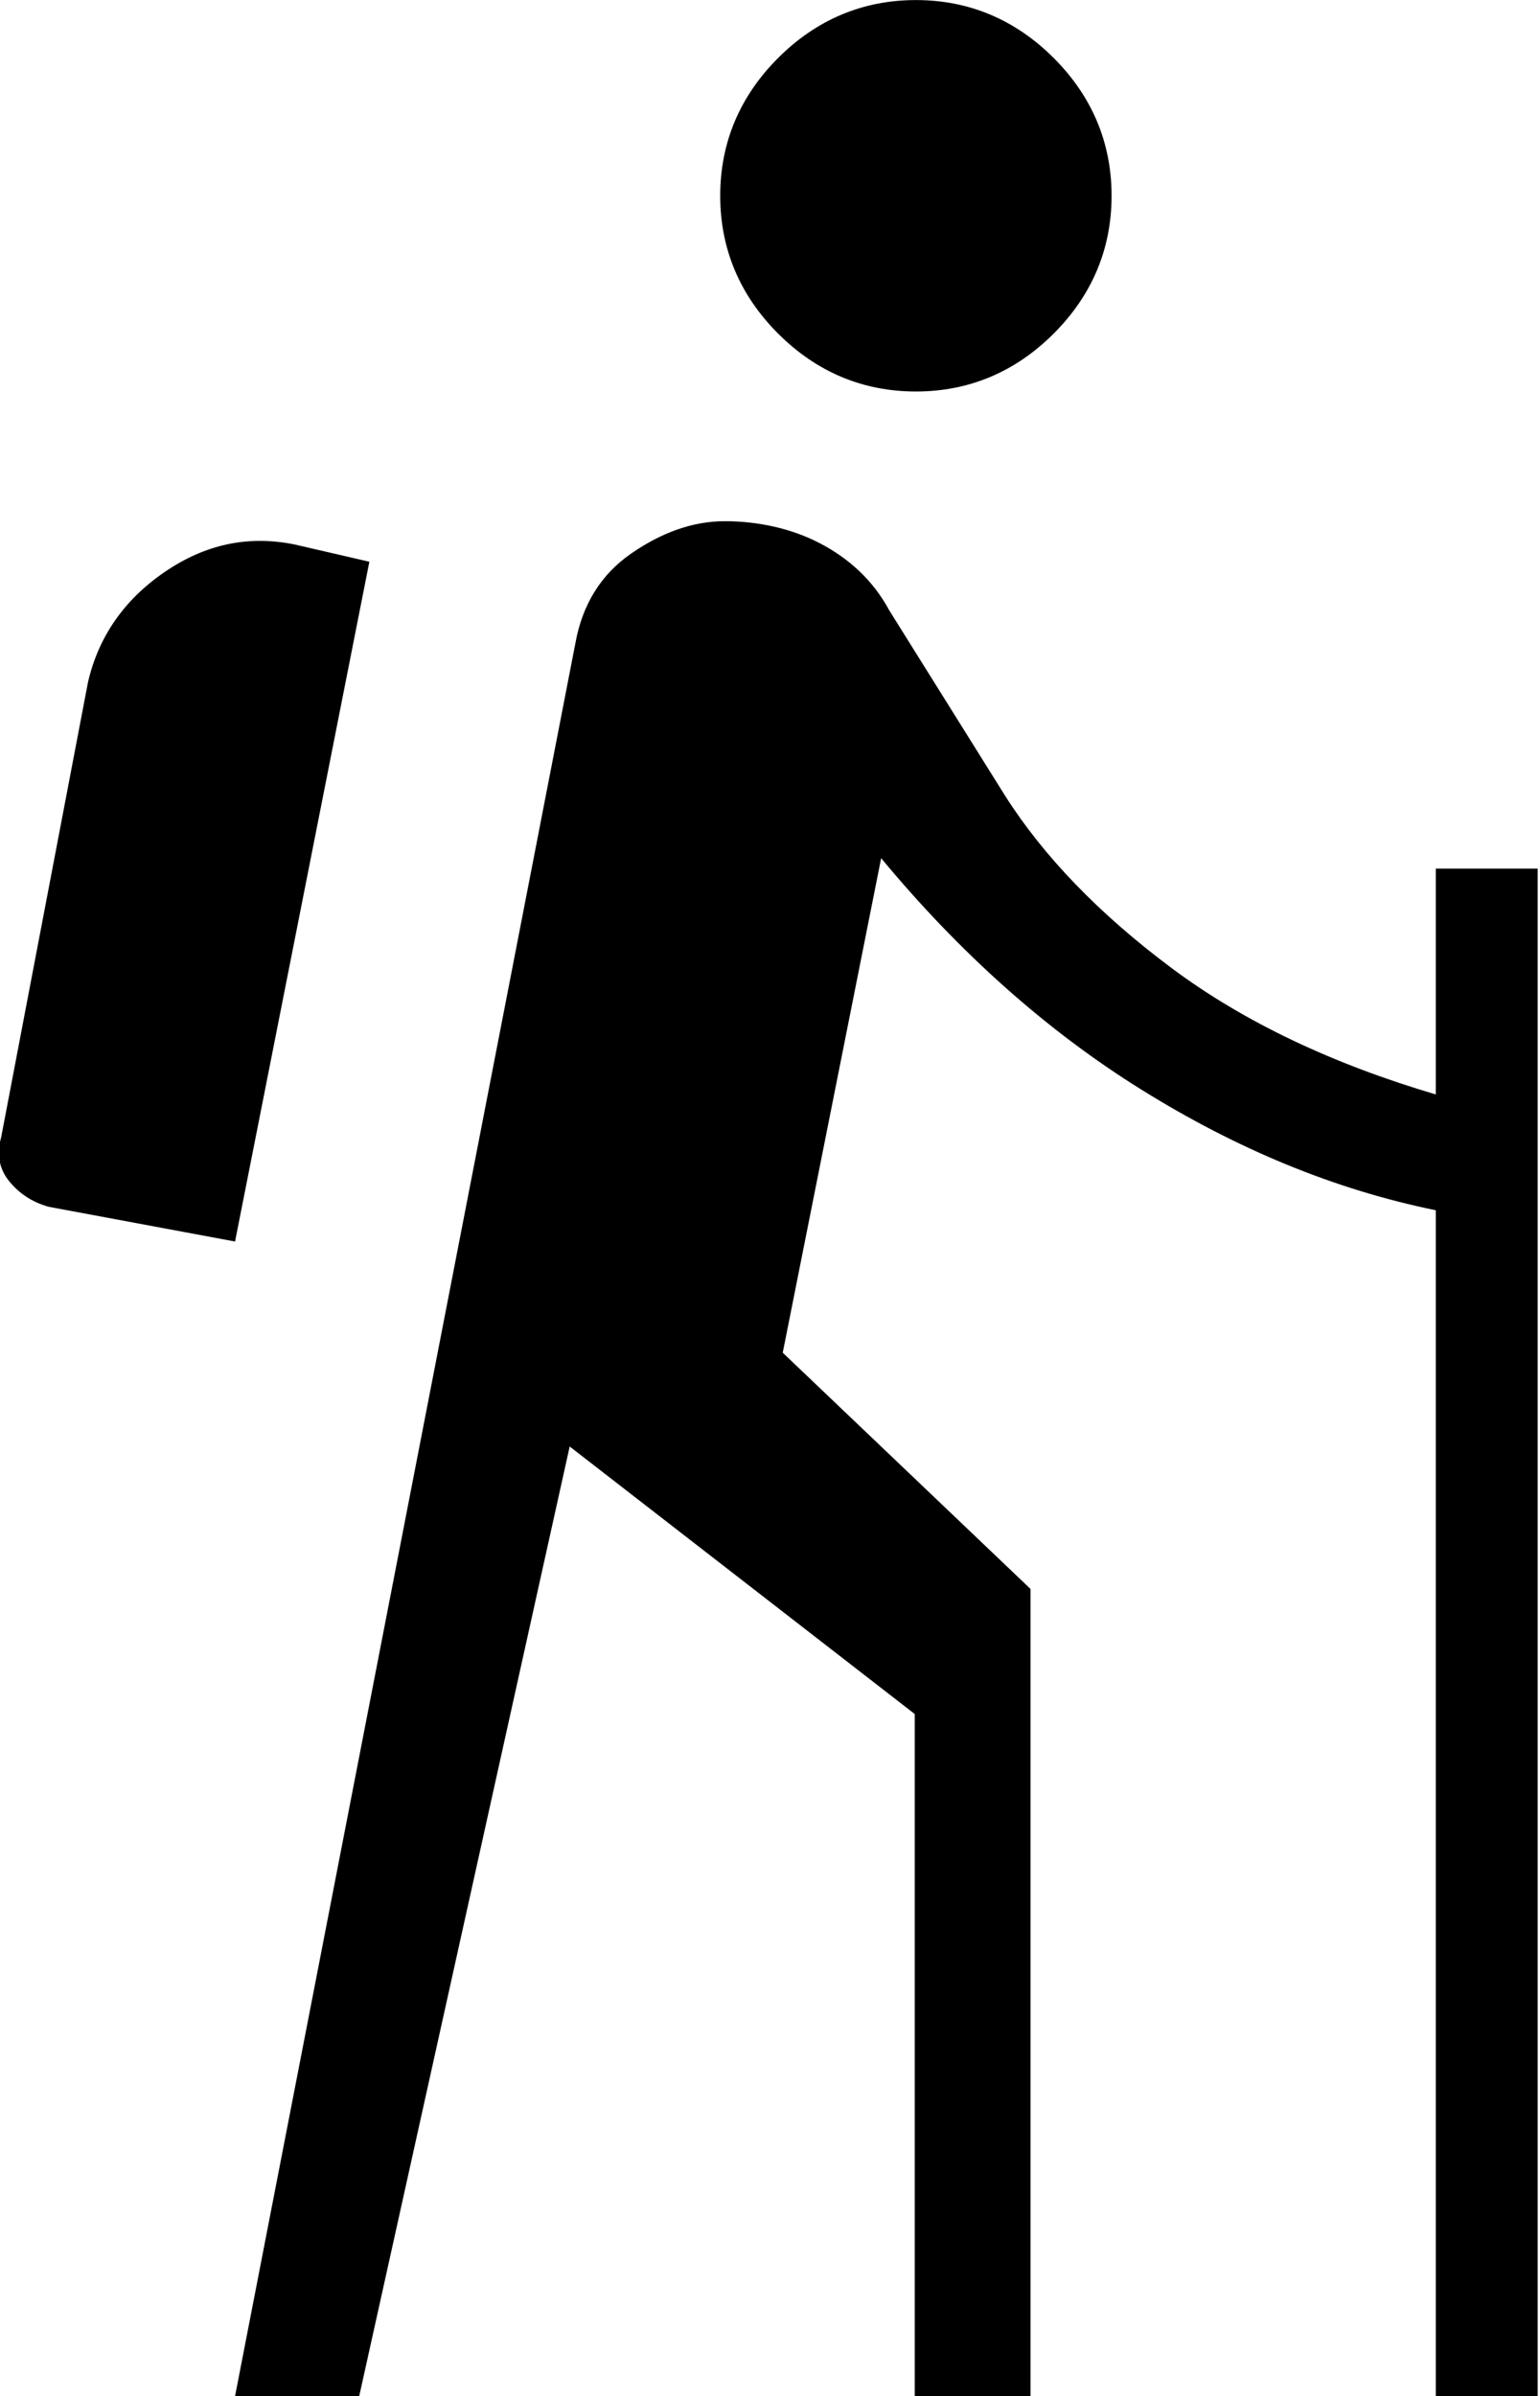 <?xml version="1.0" encoding="UTF-8"?>
<svg xmlns="http://www.w3.org/2000/svg" id="Ebene_1" viewBox="0 0 13.3 20.69" width="1920" height="2987"><path d="M2.03,20.69L4.97,5.55c.06-.33,.22-.59,.48-.77,.26-.18,.53-.28,.81-.28s.57,.06,.82,.19c.25,.13,.46,.32,.6,.58l1,1.6c.33,.52,.81,1.02,1.44,1.49,.63,.47,1.4,.83,2.28,1.09v-1.95h.88v13.19h-.88V10.45c-.88-.18-1.72-.53-2.54-1.04-.82-.51-1.57-1.18-2.25-2l-.85,4.27,2.14,2.04v6.98h-1v-5.9l-2.98-2.31-1.82,8.21h-1.08Zm0-9.97l-1.61-.3c-.14-.04-.25-.11-.34-.22-.09-.11-.11-.24-.07-.38l.75-3.93c.09-.39,.31-.71,.66-.95,.35-.24,.72-.32,1.12-.24l.65,.15-1.16,5.87ZM7.91,3.38c-.46,0-.86-.17-1.19-.5s-.5-.73-.5-1.19,.17-.86,.5-1.19,.73-.5,1.19-.5,.86,.17,1.19,.5c.33,.33,.5,.73,.5,1.19s-.17,.86-.5,1.19c-.33,.33-.73,.5-1.19,.5Z"/></svg>

